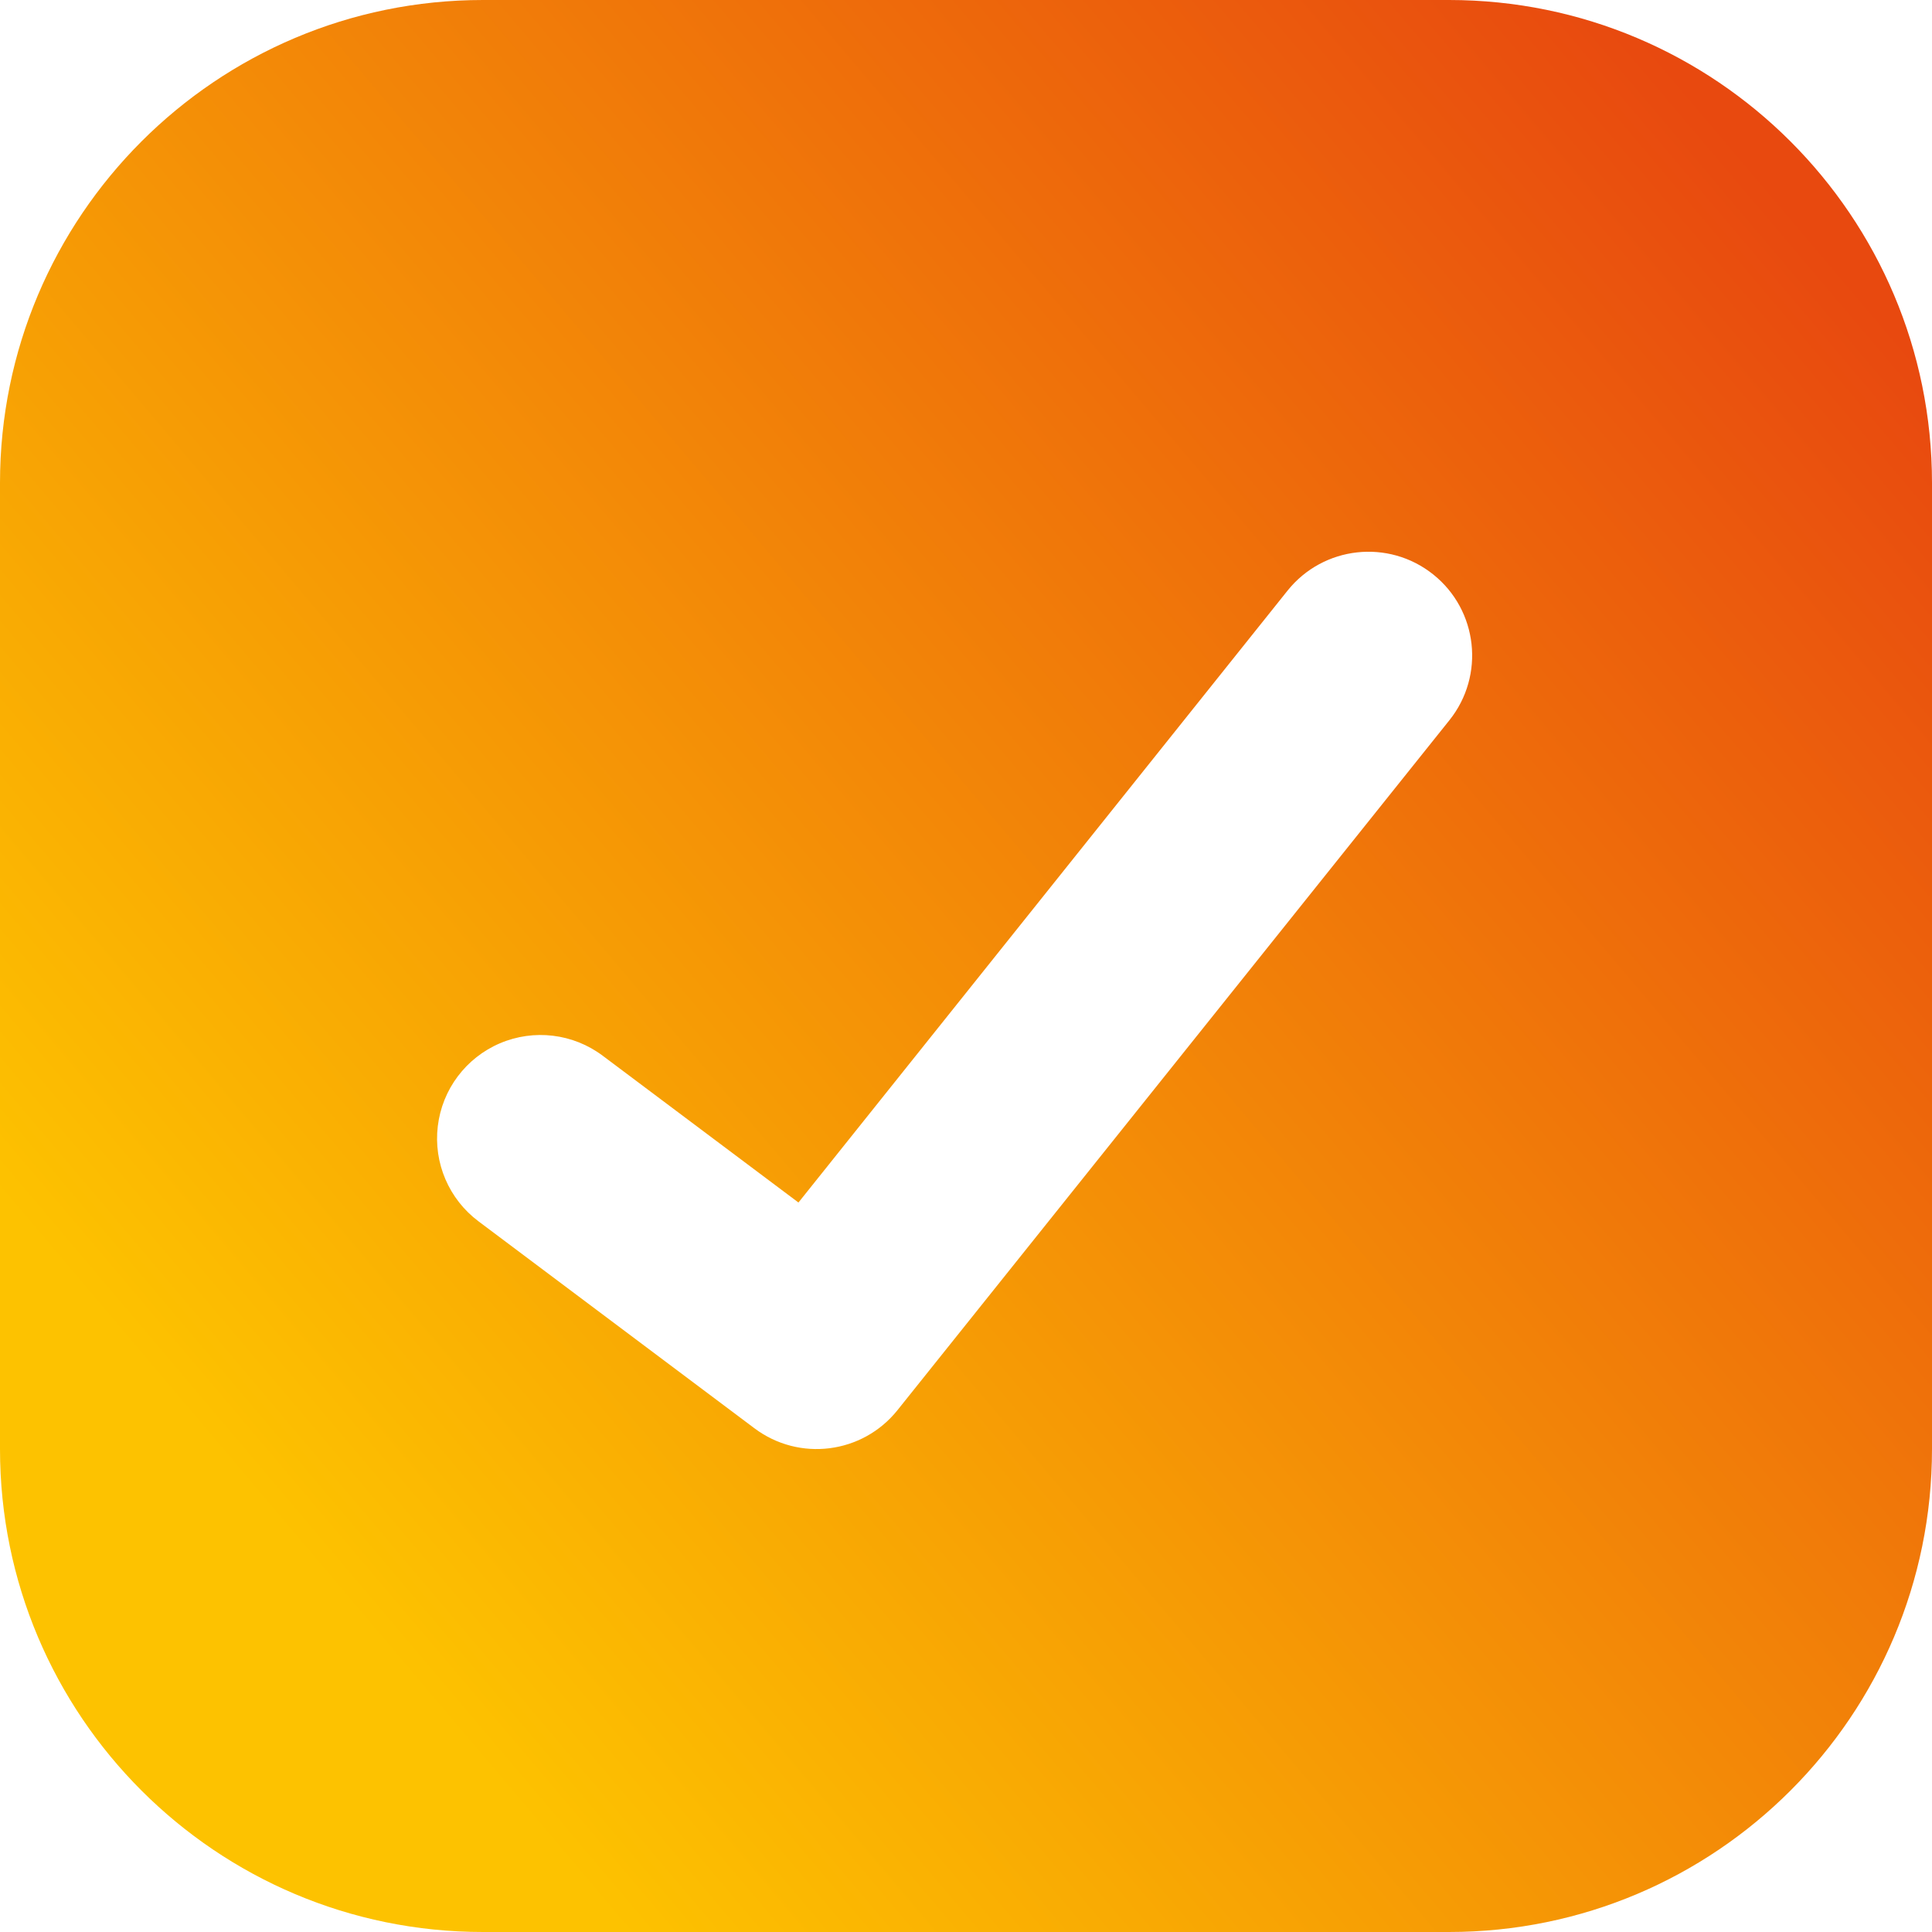 <?xml version="1.0" encoding="UTF-8"?>
<svg width="71px" height="71px" viewBox="0 0 71 71" version="1.1" xmlns="http://www.w3.org/2000/svg" xmlns:xlink="http://www.w3.org/1999/xlink">
    <title>icon-check-gradient</title>
    <defs>
        <linearGradient x1="90.92%" y1="9.362%" x2="12.308%" y2="75.954%" id="linearGradient-1">
            <stop stop-color="#E8490F" offset="0%"></stop>
            <stop stop-color="#FDC200" offset="100%"></stop>
        </linearGradient>
    </defs>
    <g id="Symbols" stroke="none" stroke-width="1" fill="none" fill-rule="evenodd">
        <g id="Layout-/-USP" transform="translate(-57, -68)" fill="url(#linearGradient-1)">
            <g id="icon-check-gradient" transform="translate(57, 68)">
                <path d="M17.75,0 C7.947,0 0,7.947 0,17.75 L0,53.25 C0,63.053 7.947,71 17.75,71 L53.25,71 C63.053,71 71,63.053 71,53.25 L71,17.75 C71,7.947 63.053,0 53.25,0 L17.75,0 Z M53.265,26.468 C54.58,24.825 54.315,22.427 52.672,21.112 C51.029,19.797 48.631,20.063 47.316,21.706 L29.343,44.192 L22.147,38.796 C21.06,37.981 19.62,37.808 18.371,38.341 C17.121,38.875 16.251,40.035 16.089,41.384 C15.926,42.733 16.496,44.067 17.583,44.882 L27.726,52.489 C29.369,53.724 31.695,53.429 32.98,51.825 L53.265,26.468 Z" id="Shape"></path>
            </g>
        </g>
    </g>
</svg>